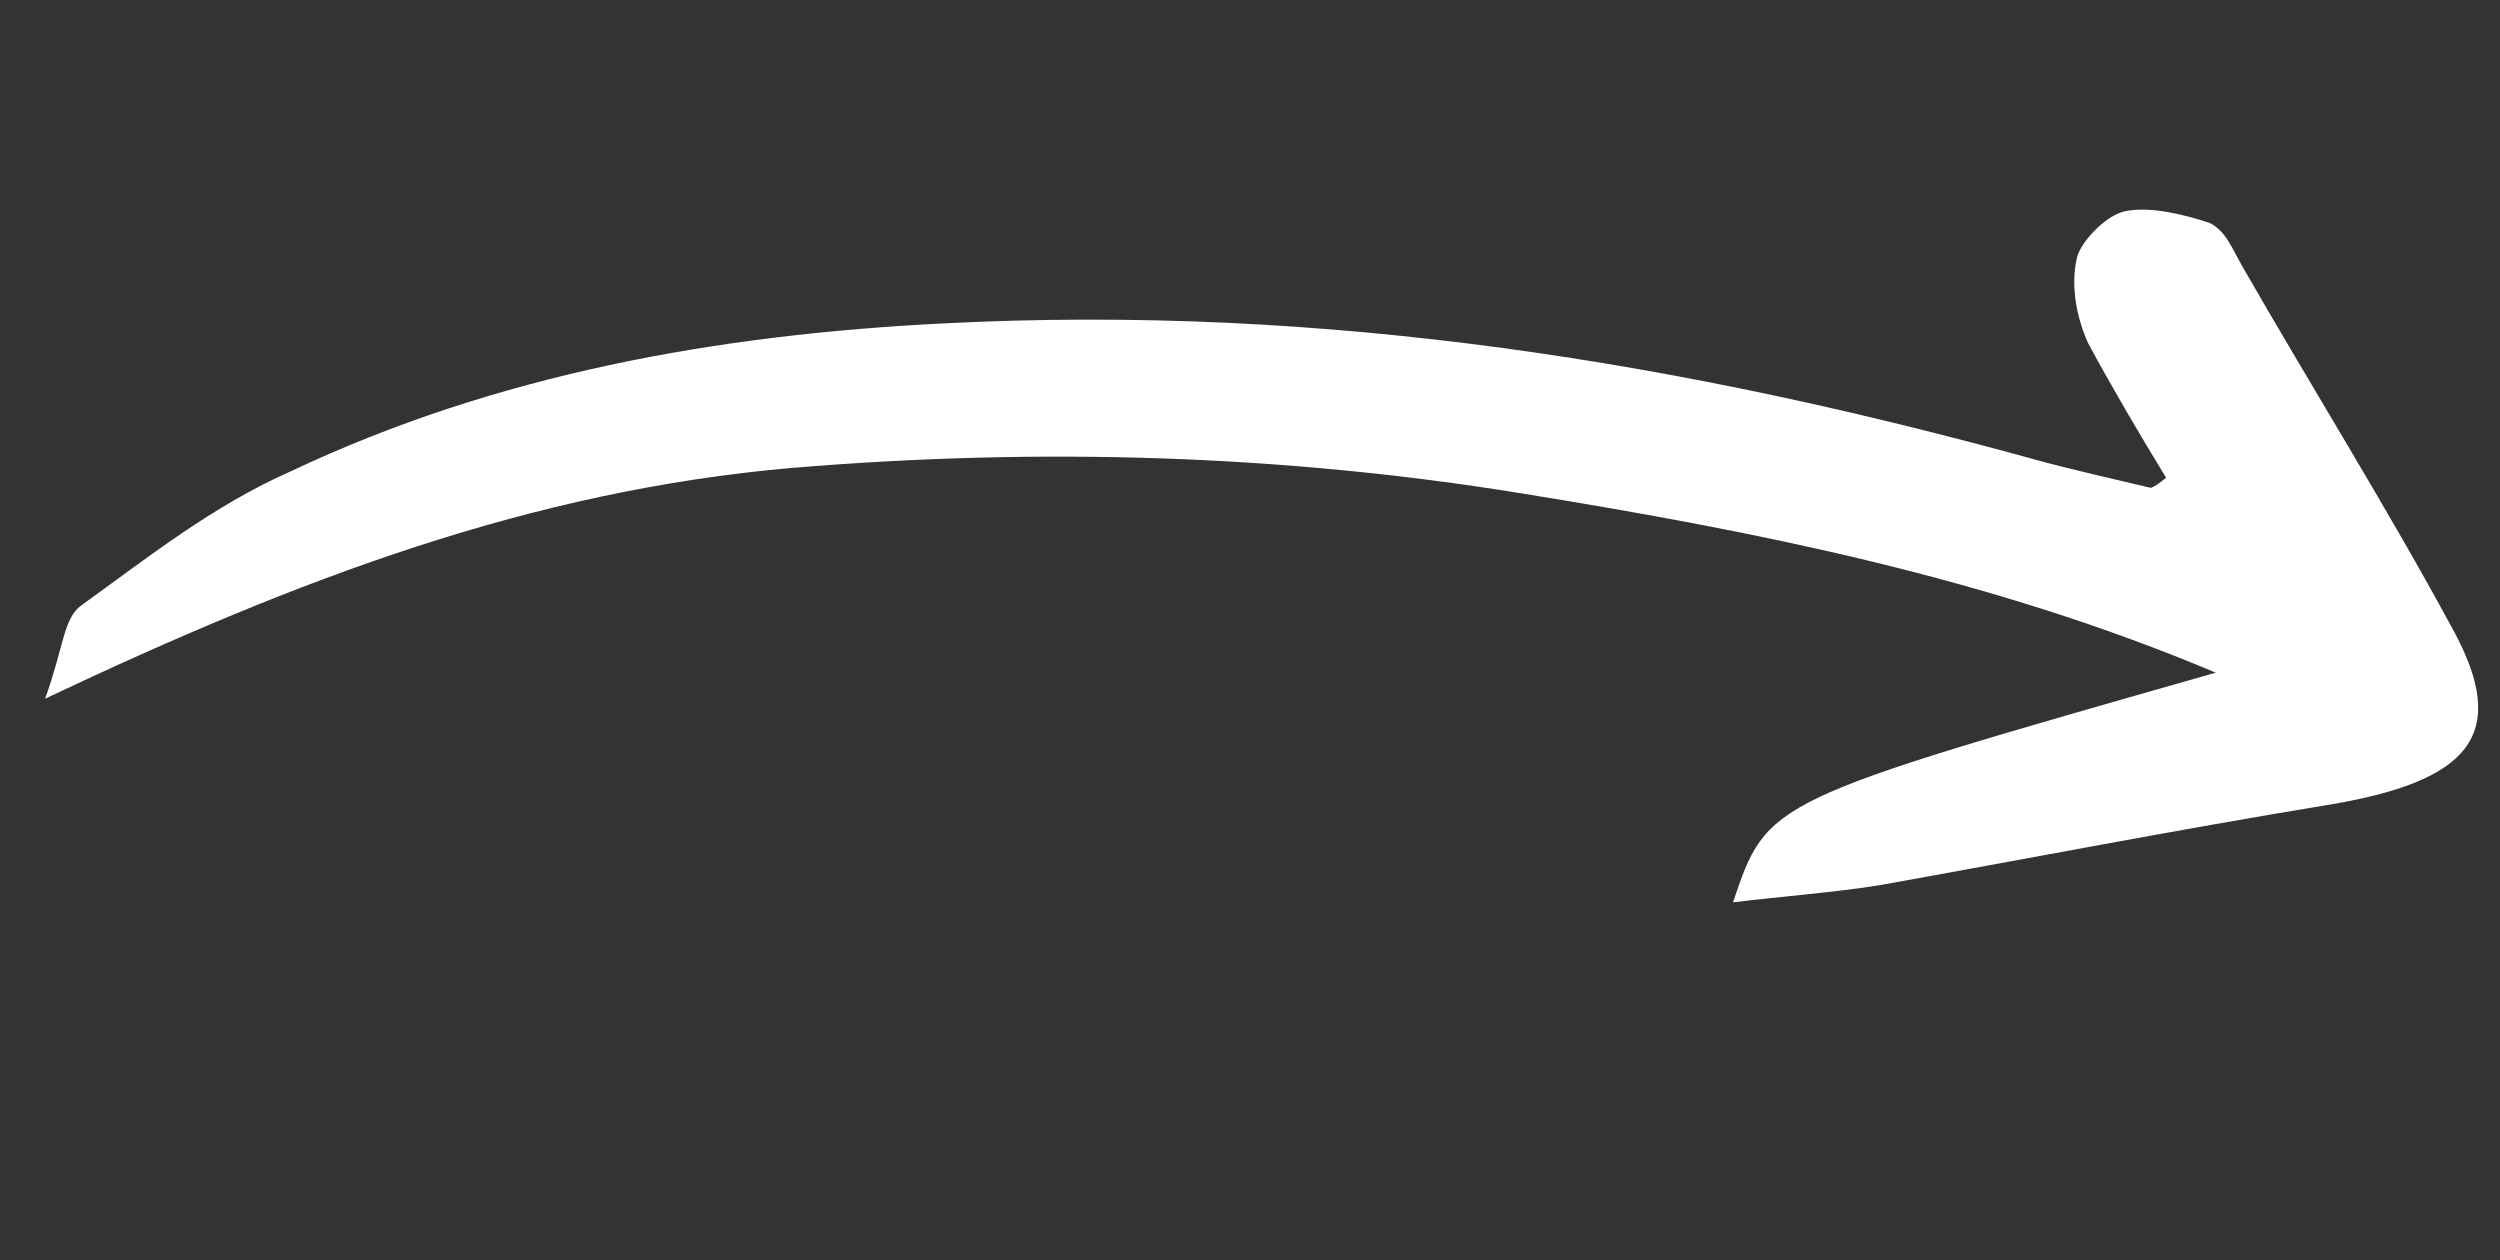 <svg width="242" height="122" viewBox="0 0 242 122" fill="none" xmlns="http://www.w3.org/2000/svg">
<rect x="0" y="0" width="242" height="122" fill="#333333" stroke="none"/>
<g clip-path="url(#clip0_7991_1302)">
<path d="M4.365 67.635C6.165 62.673 6.139 59.84 7.868 58.604C14.282 53.986 20.608 48.949 28.144 45.624C48.034 36.219 69.379 32.404 91.293 31.308C128.646 29.381 163.366 35.21 197.111 44.518C200.725 45.508 204.295 46.288 208.181 47.221C208.453 47.164 208.953 46.841 209.682 46.252C207.086 41.992 204.447 37.523 202.123 33.206C201.054 30.81 200.441 27.882 201.003 25.144C201.24 23.566 203.794 20.848 205.697 20.45C208.145 19.937 211.443 20.774 213.882 21.574C215.461 22.335 216.127 24.16 217.021 25.72C223.729 37.415 230.98 48.997 237.46 60.958C243.001 71.151 239.122 75.675 225.121 77.952C210.575 80.344 196.118 83.153 181.888 85.696C177.493 86.398 172.738 86.739 167.755 87.346C171.083 77.479 171.083 77.479 214.484 65.115C192.687 55.925 170.178 51.468 147.256 47.753C124.335 44.039 100.895 43.271 76.621 45.297C51.531 47.495 29.159 55.892 4.365 67.635Z" fill="white"/>
</g>
<defs>
<clipPath id="clip0_7991_1302">
<rect width="75.829" height="230.537" fill="white" transform="translate(225.823 0.403) rotate(78.172)"/>
</clipPath>
</defs>
</svg>
